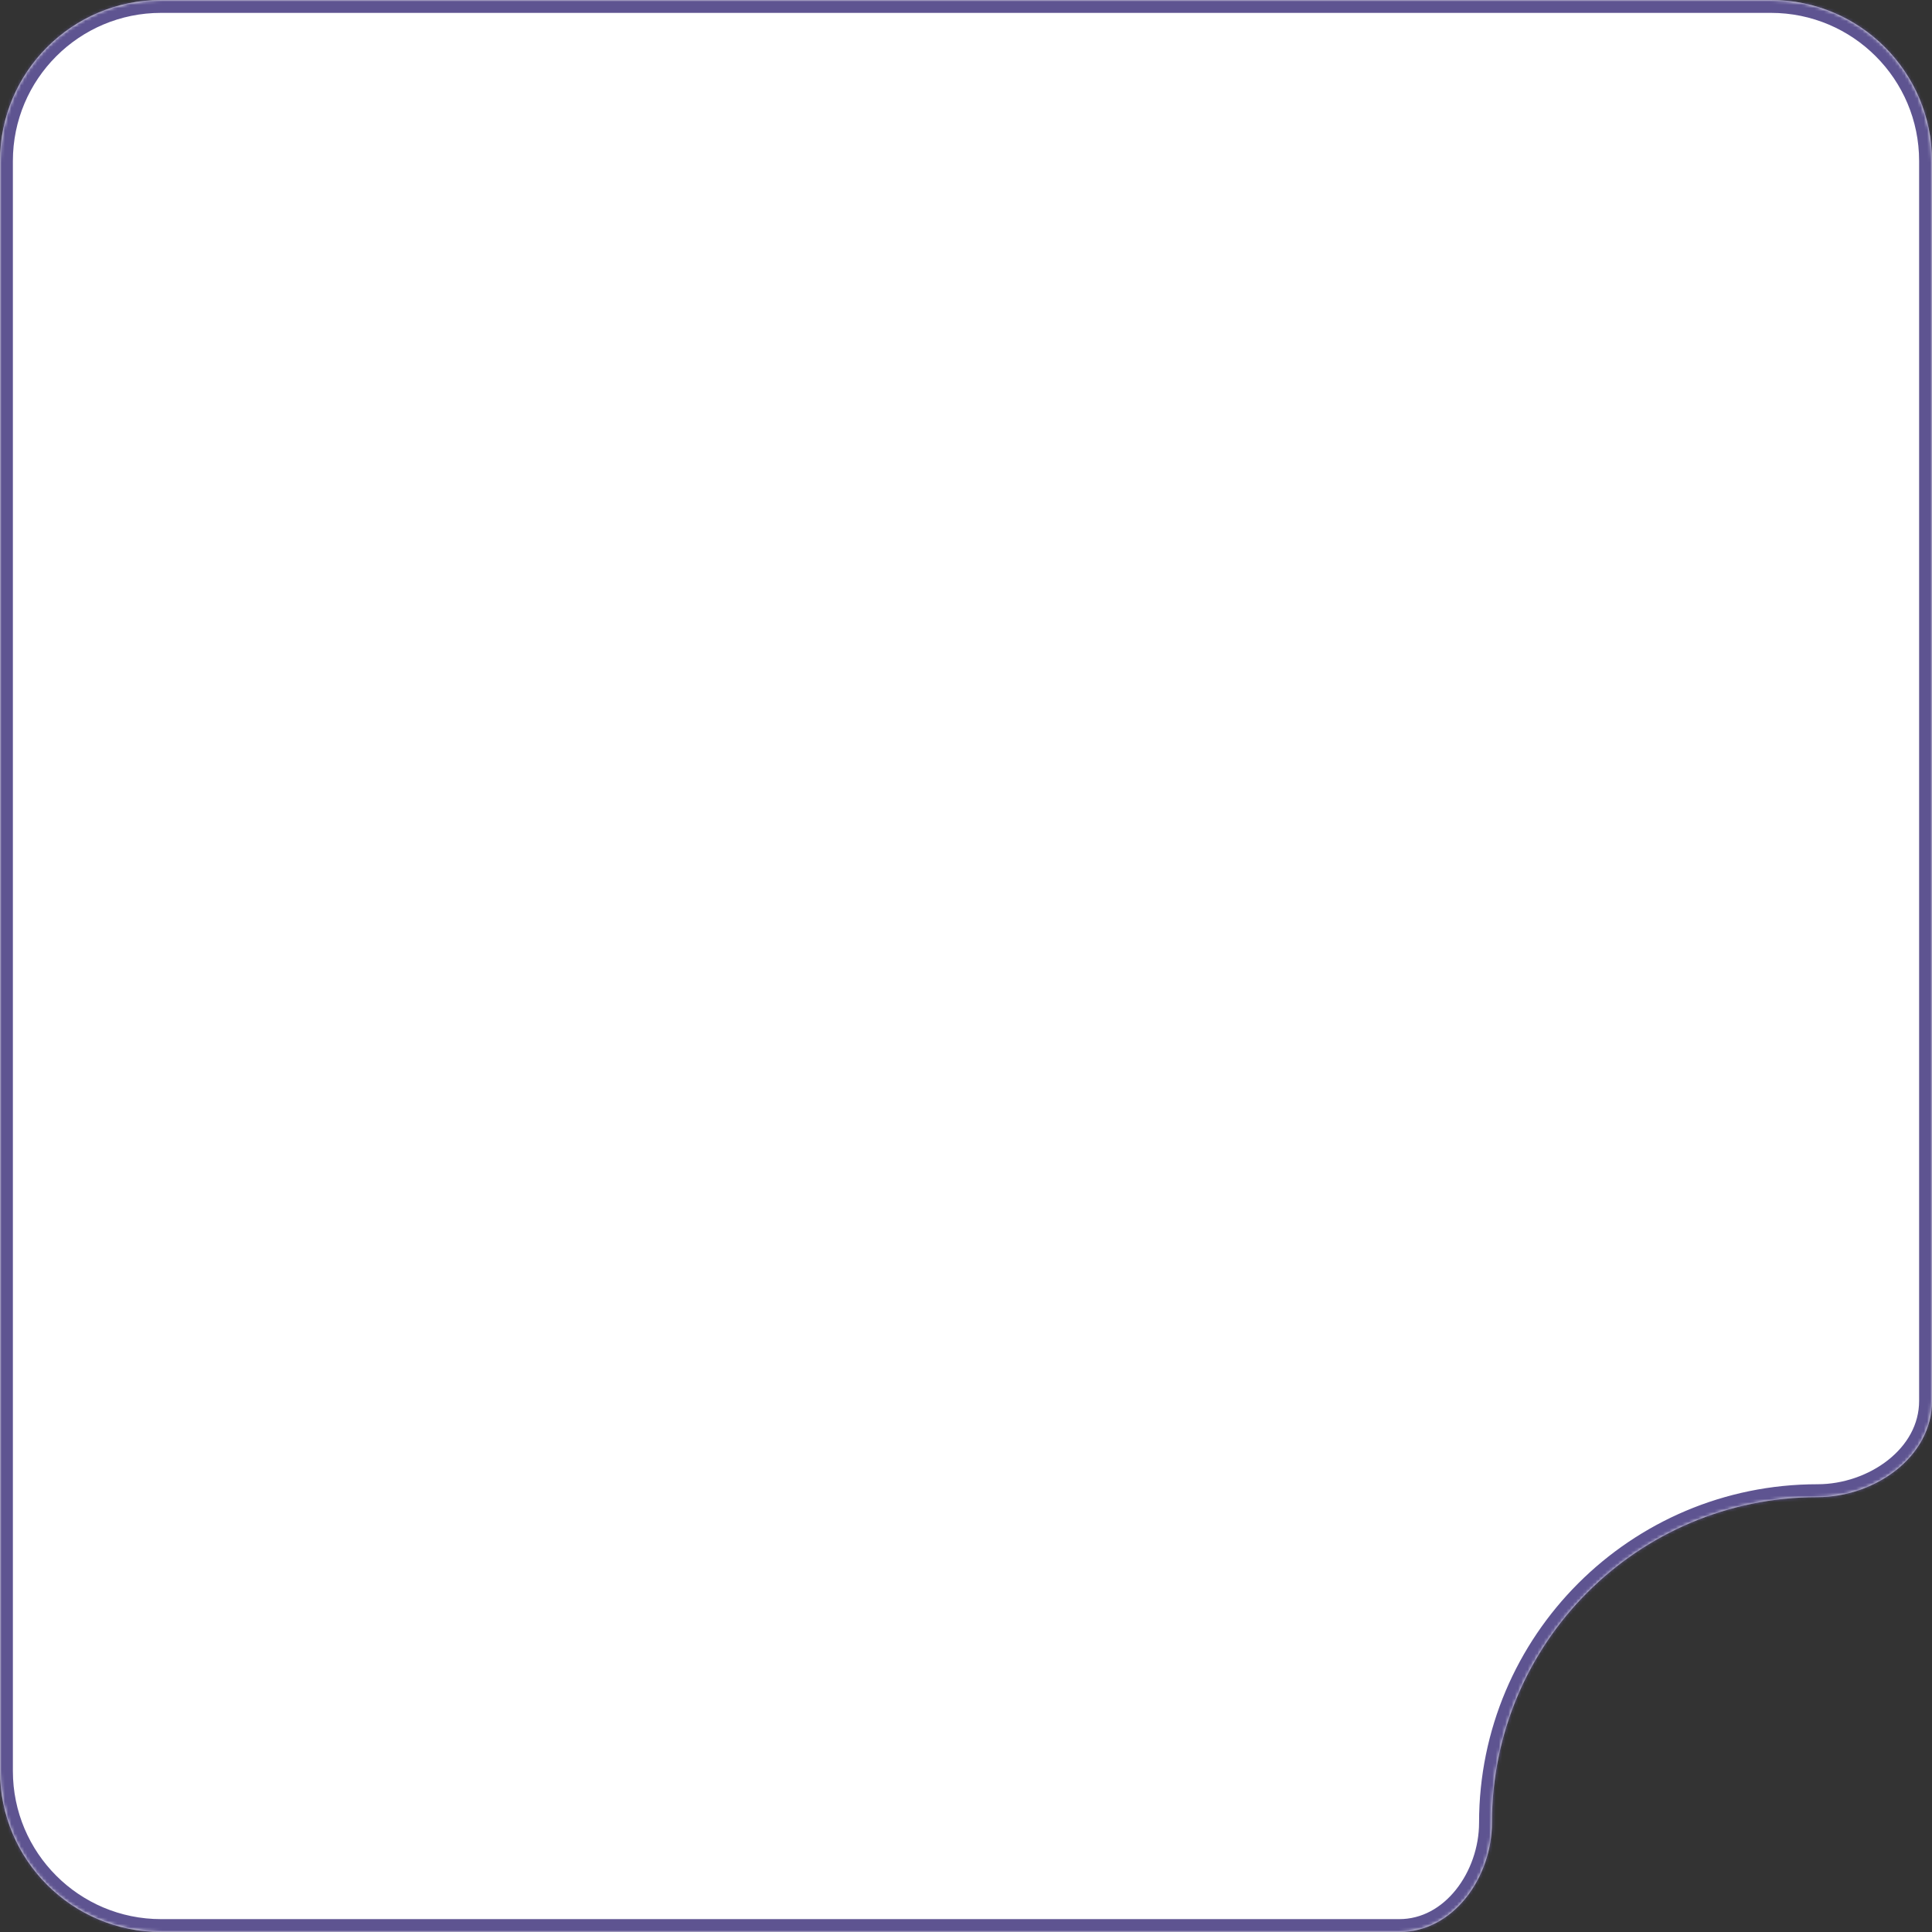 <?xml version="1.0" encoding="UTF-8"?> <svg xmlns="http://www.w3.org/2000/svg" width="600" height="600" viewBox="0 0 600 600" fill="none"><rect x="0" y="0" width="600" height="600" fill="#333333" stroke="none"/><mask id="path-1-inside-1_18_45" fill="white"><path fill-rule="evenodd" clip-rule="evenodd" d="M50 0C22.386 0 0 22.386 0 50V550C0 577.614 22.386 600 50 600H434.572C451.44 600 463.337 582.936 463.337 566.067V566.067C463.337 510.218 508.612 464.944 564.461 464.944V464.944C582.026 464.944 600 452.621 600 435.055V50C600 22.386 577.614 0 550 0H50Z"></path></mask><path fill-rule="evenodd" clip-rule="evenodd" d="M50 0C22.386 0 0 22.386 0 50V550C0 577.614 22.386 600 50 600H434.572C451.44 600 463.337 582.936 463.337 566.067V566.067C463.337 510.218 508.612 464.944 564.461 464.944V464.944C582.026 464.944 600 452.621 600 435.055V50C600 22.386 577.614 0 550 0H50Z" fill="white"></path><path d="M4 50C4 24.595 24.595 4 50 4V-4C20.177 -4 -4 20.177 -4 50H4ZM4 550V50H-4V550H4ZM50 596C24.595 596 4 575.405 4 550H-4C-4 579.823 20.177 604 50 604V596ZM434.572 596H50V604H434.572V596ZM467.337 566.067C467.337 512.428 510.821 468.944 564.461 468.944V460.944C506.402 460.944 459.337 508.009 459.337 566.067H467.337ZM596 50V435.055H604V50H596ZM550 4C575.405 4 596 24.595 596 50H604C604 20.177 579.823 -4 550 -4V4ZM50 4H550V-4H50V4ZM564.461 468.944C574.128 468.944 583.889 465.569 591.295 459.727C598.731 453.861 604 445.312 604 435.055H596C596 442.364 592.282 448.759 586.34 453.446C580.368 458.157 572.359 460.944 564.461 460.944V468.944ZM434.572 604C444.46 604 452.727 598.977 458.407 591.853C464.064 584.759 467.337 575.394 467.337 566.067H459.337C459.337 573.609 456.662 581.21 452.152 586.866C447.667 592.491 441.551 596 434.572 596V604Z" fill="#5E5491" mask="url(#path-1-inside-1_18_45)"></path></svg> 